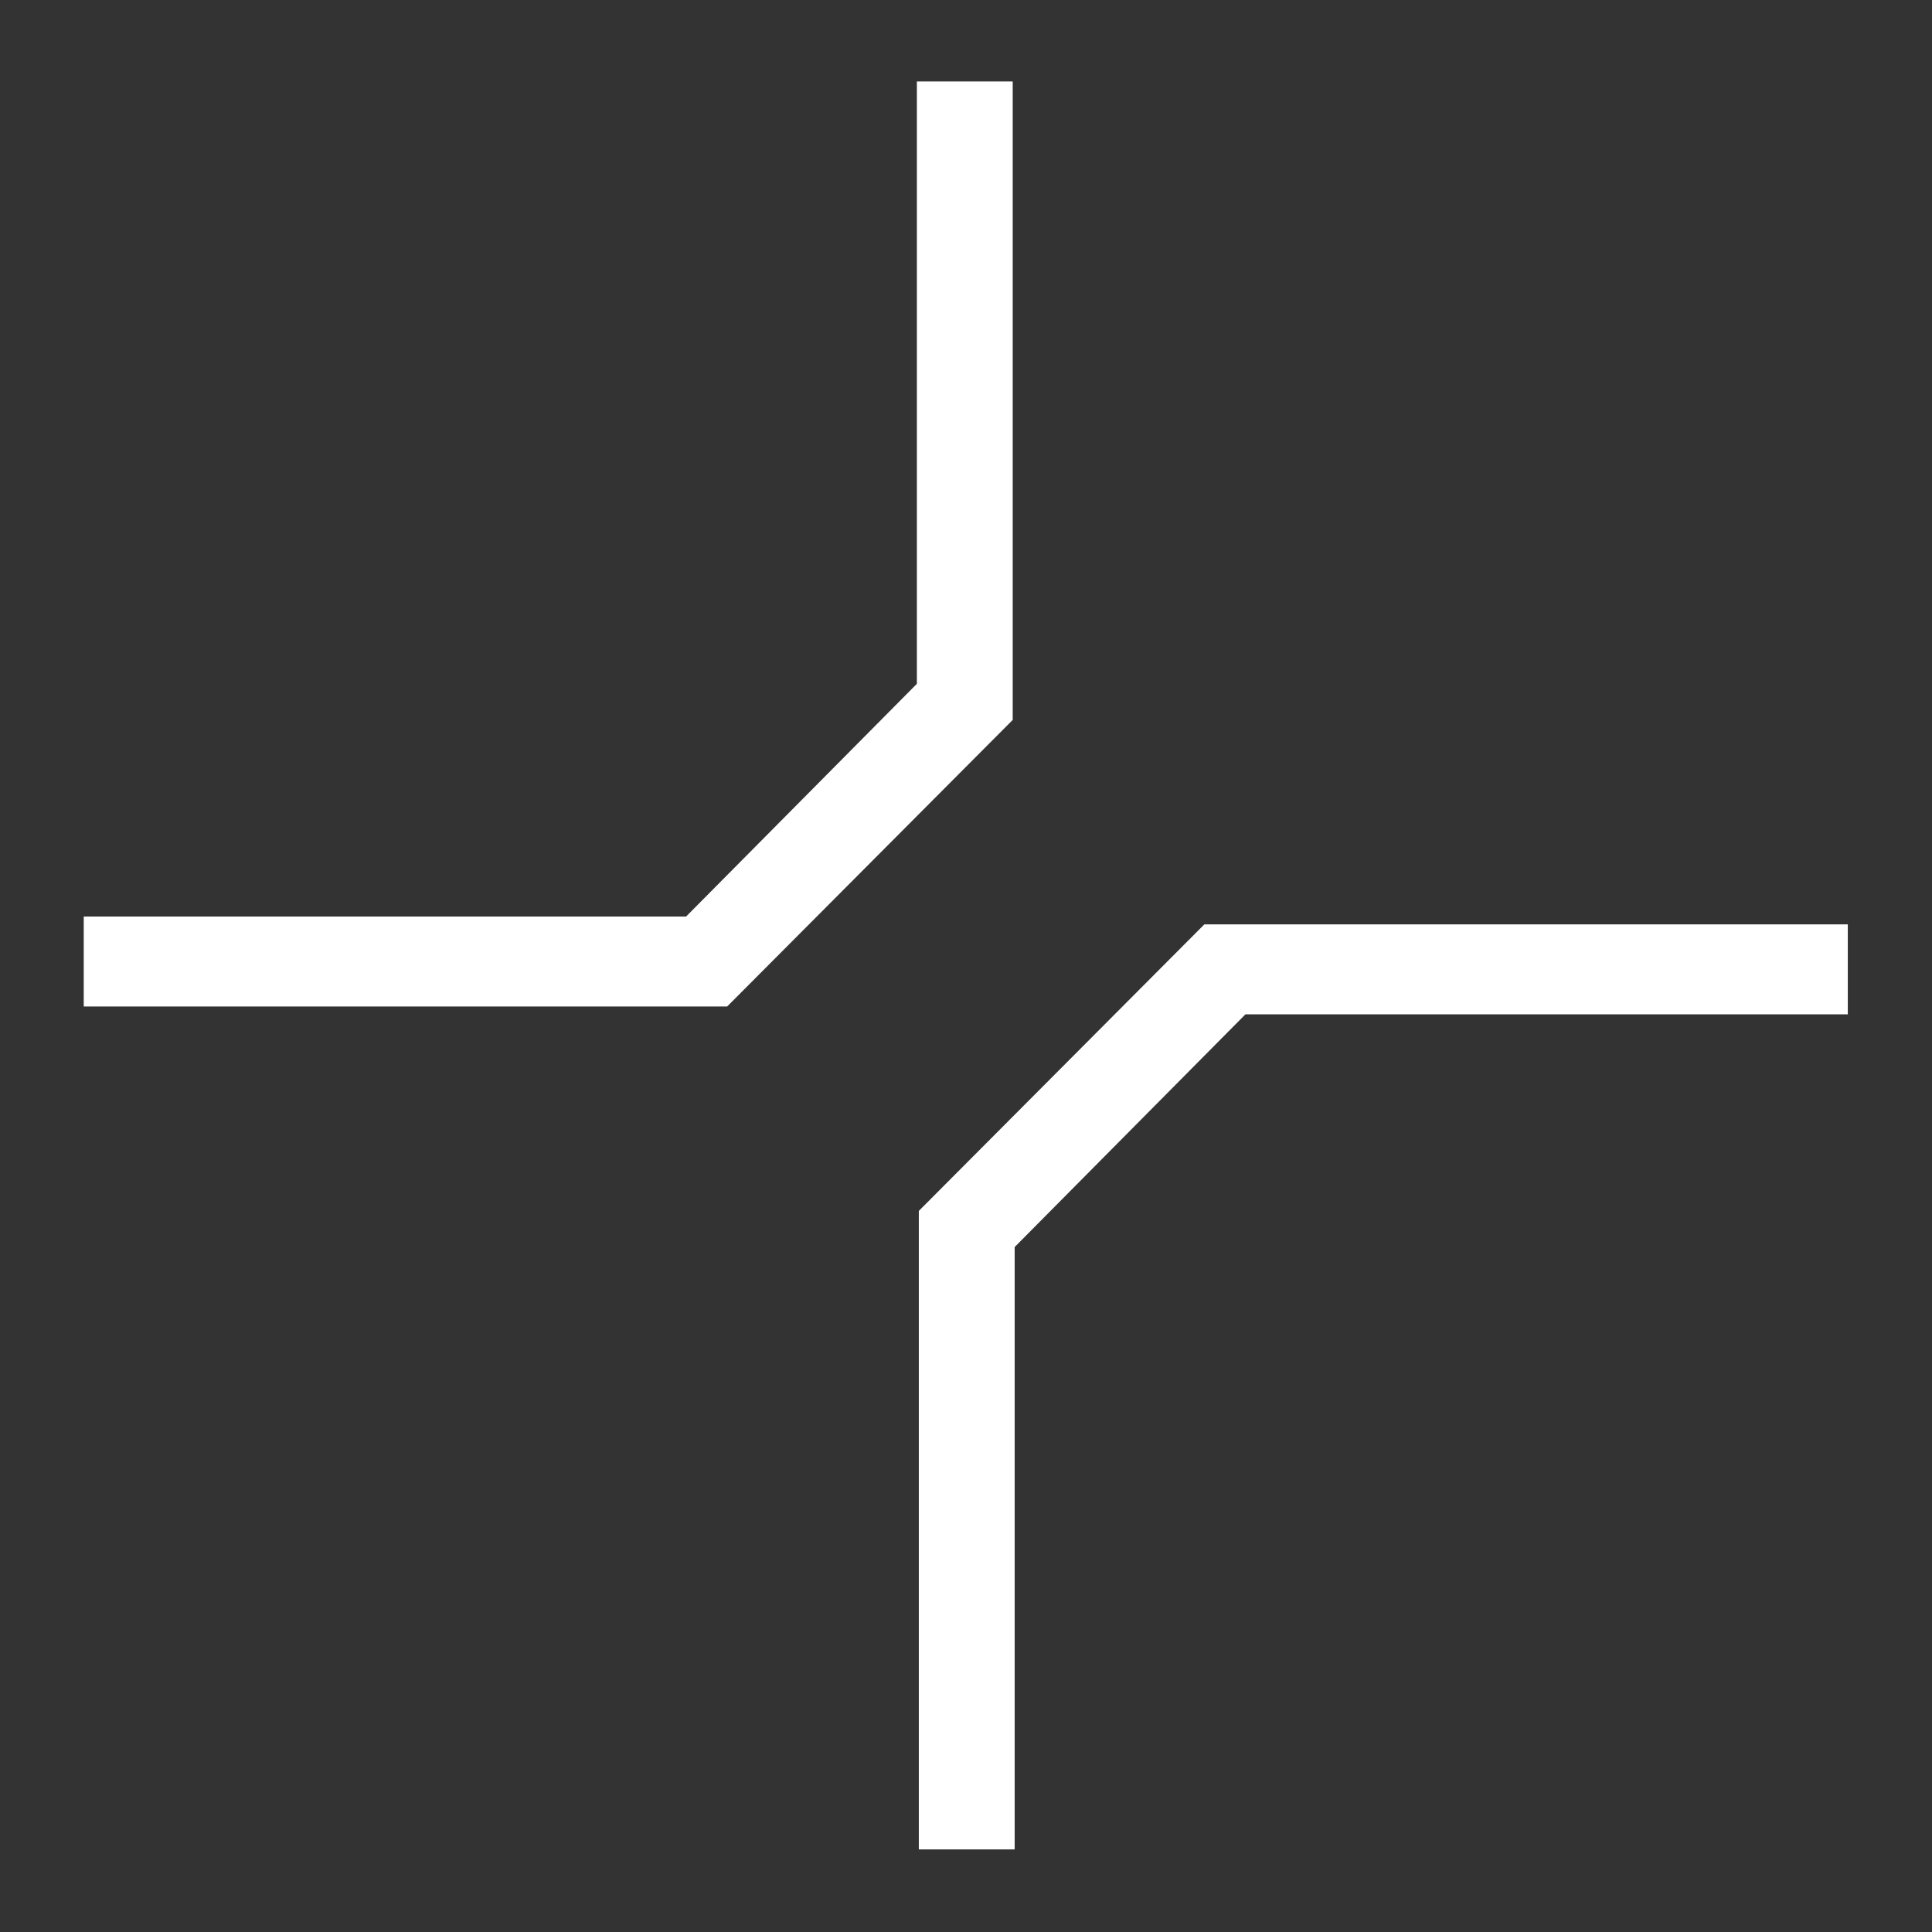 <svg xmlns="http://www.w3.org/2000/svg" id="Capa_1" data-name="Capa 1" viewBox="0 0 1080 1080"><rect x="0" y="0" width="1080" height="1080" fill="#333333" stroke="none"/><defs><style> .cls-1 { fill: #fff; } </style></defs><polyline class="cls-1" points="512.54 45.52 566.11 45.52 566.11 402.44 406.49 562.63 46.81 562.63 46.81 512.34 383.53 512.34 512.54 382.25 512.54 45.52"></polyline><polyline class="cls-1" points="567.2 1033.83 513.63 1033.83 513.63 676.91 673.25 516.72 1032.93 516.72 1032.93 567.01 696.21 567.01 567.2 697.11 567.2 1033.83"></polyline></svg>